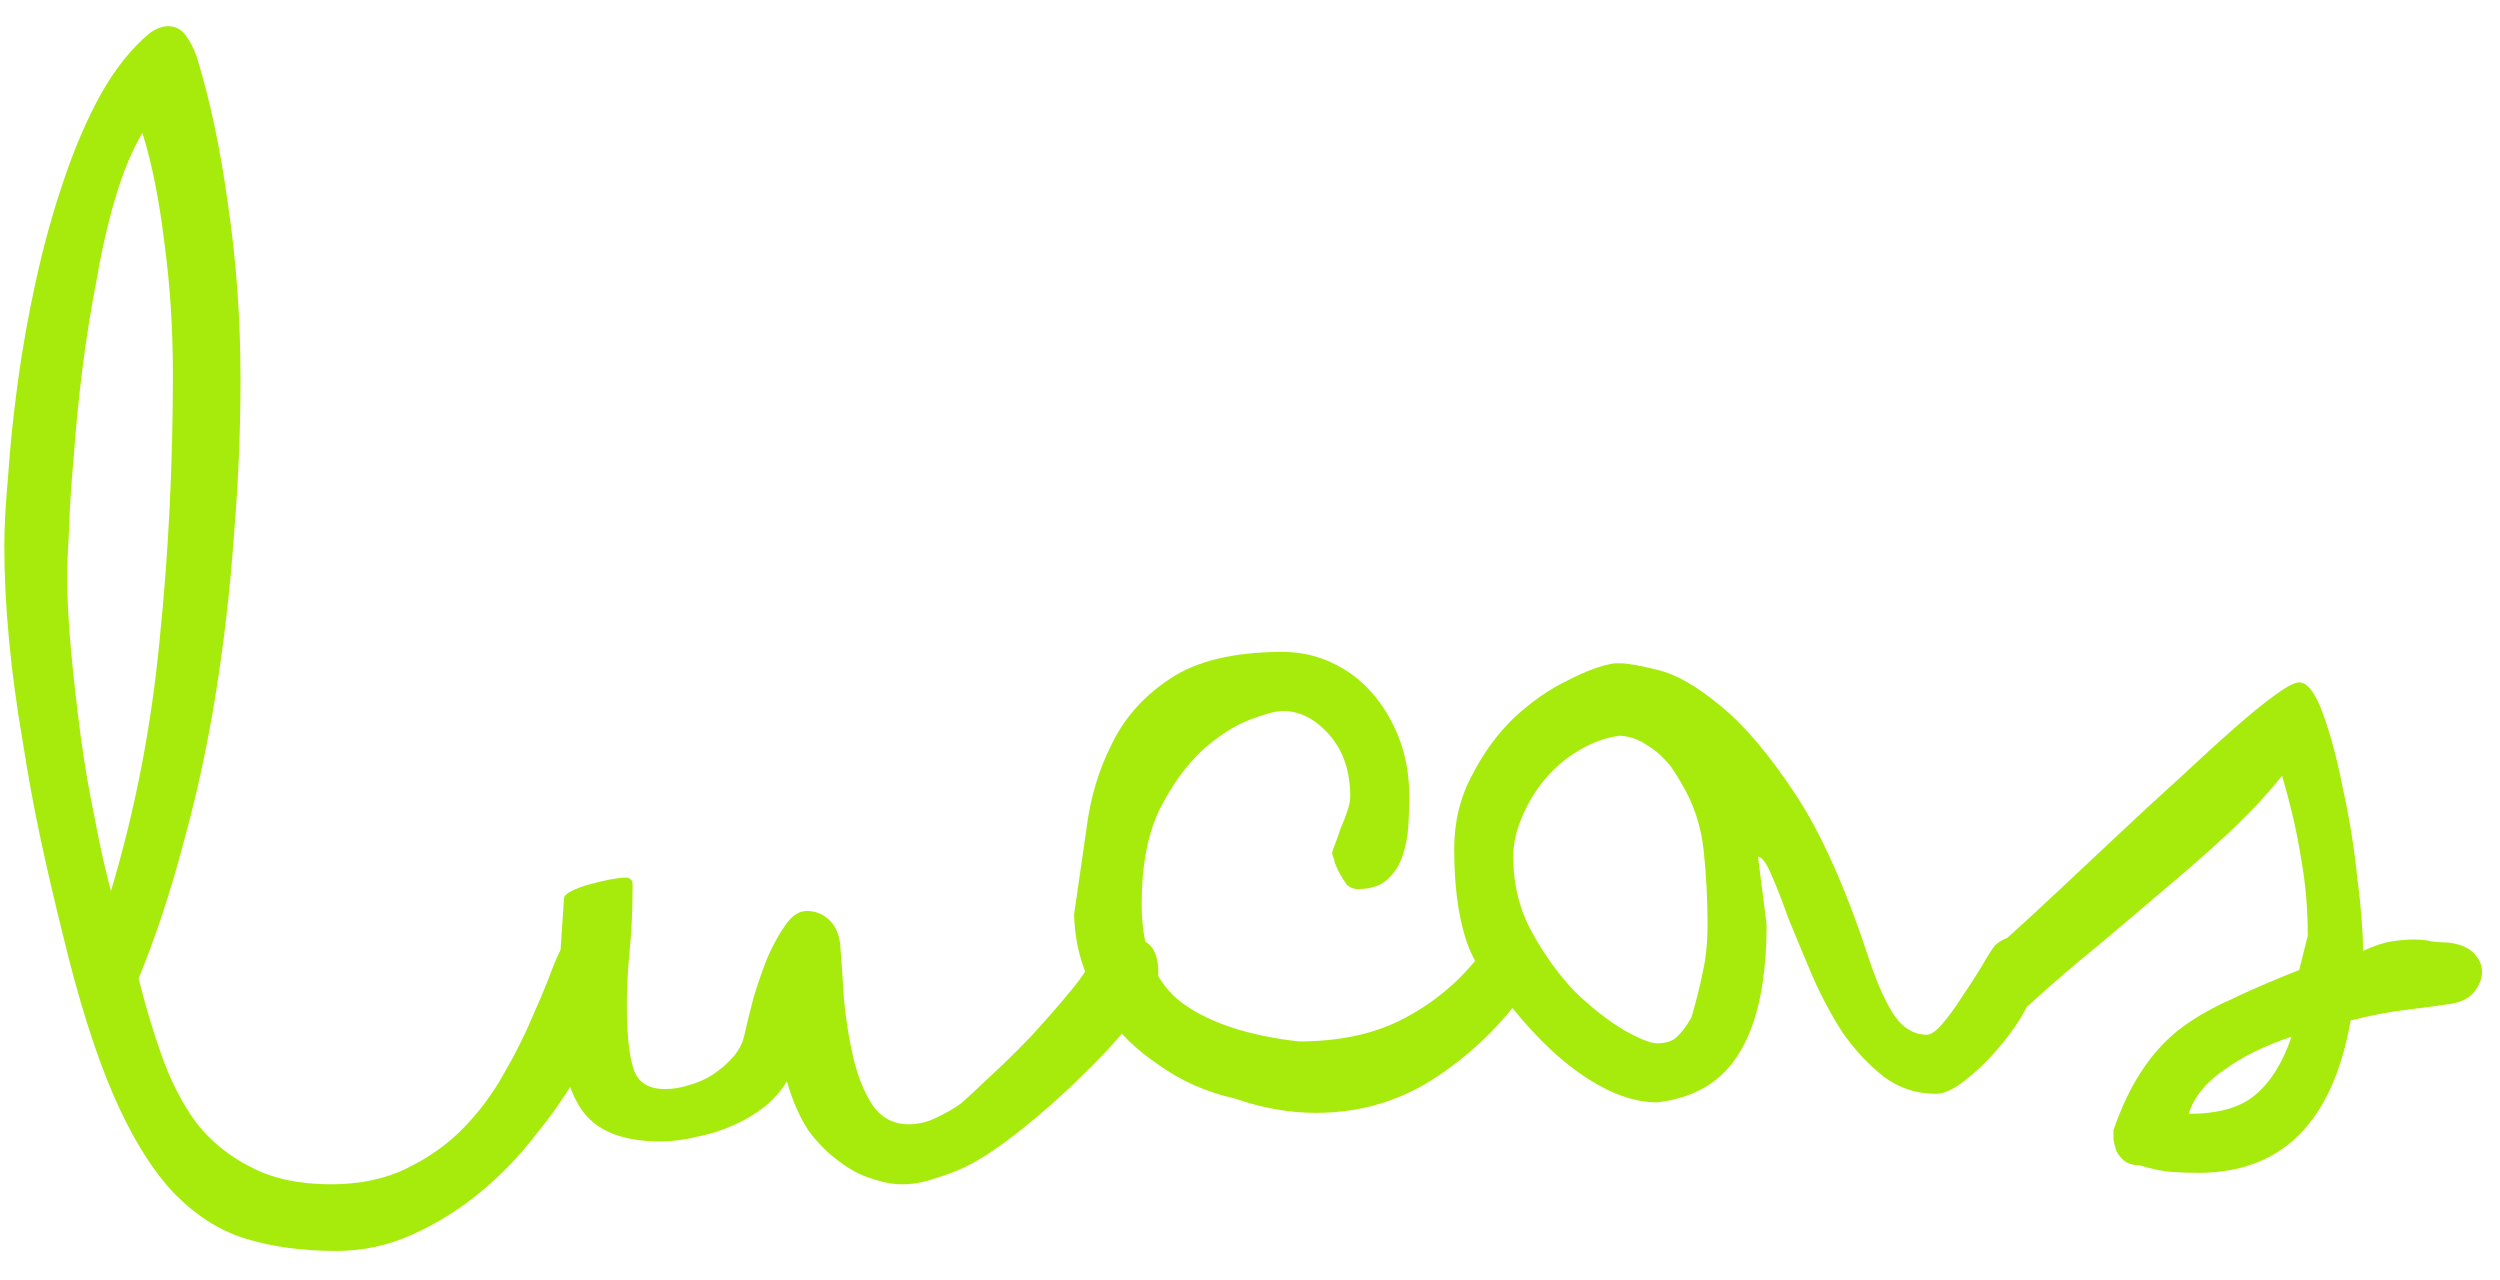<svg width="84" height="43" viewBox="0 0 84 43" fill="none" xmlns="http://www.w3.org/2000/svg">
<path d="M73.541 37.424C74.543 37.424 75.29 37.21 75.781 36.784C76.293 36.357 76.698 35.706 76.997 34.832C76.101 35.13 75.344 35.504 74.725 35.952C74.106 36.378 73.712 36.869 73.541 37.424ZM82.245 33.744C81.818 33.808 81.338 33.872 80.805 33.936C80.272 34 79.663 34.117 78.981 34.288C78.383 37.701 76.677 39.408 73.861 39.408C73.562 39.408 73.263 39.397 72.965 39.376C72.666 39.354 72.303 39.28 71.877 39.152C71.663 39.152 71.493 39.098 71.365 38.992C71.258 38.906 71.173 38.8 71.109 38.672C71.066 38.544 71.034 38.416 71.013 38.288C71.013 38.16 71.013 38.053 71.013 37.968C71.29 37.178 71.6 36.528 71.941 36.016C72.282 35.482 72.688 35.024 73.157 34.64C73.647 34.256 74.224 33.914 74.885 33.616C75.546 33.296 76.335 32.954 77.253 32.592L77.541 31.44C77.541 30.544 77.466 29.68 77.317 28.848C77.189 28.016 76.975 27.088 76.677 26.064C76.186 26.682 75.6 27.312 74.917 27.952C74.255 28.57 73.541 29.2 72.773 29.84C72.026 30.48 71.258 31.13 70.469 31.792C69.68 32.432 68.912 33.093 68.165 33.776C67.674 34.096 67.279 34.256 66.981 34.256C66.554 34.256 66.341 33.989 66.341 33.456C66.341 33.178 66.415 32.89 66.565 32.592C66.693 32.272 66.895 31.994 67.173 31.76C67.791 31.205 68.453 30.597 69.157 29.936C69.861 29.274 70.554 28.624 71.237 27.984C71.941 27.322 72.624 26.693 73.285 26.096C73.946 25.477 74.543 24.933 75.077 24.464C75.61 23.994 76.069 23.621 76.453 23.344C76.837 23.066 77.103 22.928 77.253 22.928C77.53 22.928 77.797 23.28 78.053 23.984C78.309 24.688 78.533 25.53 78.725 26.512C78.938 27.472 79.098 28.464 79.205 29.488C79.333 30.49 79.397 31.312 79.397 31.952C79.76 31.781 80.079 31.674 80.357 31.632C80.634 31.589 80.879 31.568 81.093 31.568C81.349 31.568 81.552 31.589 81.701 31.632C81.871 31.653 82.01 31.664 82.117 31.664H82.213C82.618 31.706 82.917 31.824 83.109 32.016C83.301 32.208 83.397 32.421 83.397 32.656C83.397 32.89 83.301 33.125 83.109 33.36C82.917 33.573 82.629 33.701 82.245 33.744Z" fill="#A7EB0C"/>
<path d="M68.253 33.328C68.253 33.52 68.135 33.808 67.901 34.192C67.666 34.576 67.378 34.96 67.037 35.344C66.695 35.728 66.344 36.059 65.981 36.336C65.618 36.613 65.309 36.752 65.053 36.752C64.391 36.752 63.805 36.56 63.293 36.176C62.781 35.771 62.322 35.28 61.917 34.704C61.533 34.107 61.191 33.467 60.893 32.784C60.594 32.08 60.328 31.44 60.093 30.864C59.88 30.267 59.688 29.776 59.517 29.392C59.346 28.987 59.197 28.784 59.069 28.784L59.357 31.056C59.357 32.933 59.058 34.363 58.461 35.344C57.885 36.325 56.957 36.891 55.677 37.04C54.952 37.04 54.173 36.773 53.341 36.24C52.509 35.707 51.677 34.928 50.845 33.904C50.034 33.136 49.501 32.347 49.245 31.536C48.989 30.725 48.861 29.723 48.861 28.528C48.861 27.611 49.063 26.779 49.469 26.032C49.853 25.285 50.322 24.645 50.877 24.112C51.453 23.579 52.05 23.163 52.669 22.864C53.288 22.544 53.81 22.352 54.237 22.288H54.461C54.696 22.288 55.111 22.363 55.709 22.512C56.328 22.661 57.032 23.067 57.821 23.728C58.61 24.368 59.442 25.349 60.317 26.672C61.191 27.995 62.013 29.829 62.781 32.176C63.08 33.072 63.378 33.733 63.677 34.16C63.975 34.565 64.328 34.768 64.733 34.768C64.882 34.768 65.064 34.64 65.277 34.384C65.511 34.107 65.736 33.797 65.949 33.456C66.183 33.115 66.397 32.784 66.589 32.464C66.781 32.123 66.93 31.888 67.037 31.76C67.25 31.568 67.485 31.472 67.741 31.472C68.018 31.472 68.231 31.579 68.381 31.792C68.552 32.005 68.637 32.251 68.637 32.528C68.637 32.869 68.509 33.136 68.253 33.328ZM56.829 34.192C56.999 33.616 57.127 33.104 57.213 32.656C57.319 32.208 57.373 31.675 57.373 31.056C57.373 30.224 57.33 29.403 57.245 28.592C57.16 27.76 56.904 26.992 56.477 26.288C56.392 26.139 56.306 26 56.221 25.872C56.136 25.744 56.039 25.627 55.933 25.52C55.762 25.328 55.549 25.157 55.293 25.008C55.037 24.837 54.749 24.741 54.429 24.72C53.938 24.784 53.469 24.955 53.021 25.232C52.594 25.488 52.221 25.808 51.901 26.192C51.581 26.576 51.325 27.003 51.133 27.472C50.941 27.92 50.845 28.357 50.845 28.784C50.845 29.723 51.058 30.576 51.485 31.344C51.911 32.112 52.392 32.773 52.925 33.328C53.48 33.861 54.023 34.288 54.557 34.608C55.09 34.907 55.464 35.056 55.677 35.056C55.954 35.056 56.167 34.992 56.317 34.864C56.487 34.715 56.658 34.491 56.829 34.192Z" fill="#A7EB0C"/>
<path d="M51.512 32.912C50.68 34.192 49.635 35.259 48.376 36.112C47.139 36.966 45.752 37.392 44.216 37.392C43.32 37.392 42.413 37.232 41.496 36.912C40.536 36.699 39.672 36.315 38.904 35.76C38.584 35.547 38.264 35.291 37.944 34.992C37.624 34.672 37.336 34.31 37.08 33.904C36.803 33.478 36.579 33.008 36.408 32.496C36.216 31.963 36.109 31.376 36.088 30.736C36.216 29.84 36.355 28.88 36.504 27.856C36.632 26.811 36.92 25.851 37.368 24.976C37.795 24.102 38.445 23.376 39.32 22.8C40.216 22.203 41.475 21.904 43.096 21.904C43.672 21.904 44.216 22.022 44.728 22.256C45.24 22.491 45.688 22.822 46.072 23.248C46.456 23.675 46.765 24.187 47 24.784C47.235 25.382 47.352 26.043 47.352 26.768C47.352 27.067 47.341 27.398 47.32 27.76C47.299 28.102 47.235 28.432 47.128 28.752C47.021 29.072 46.851 29.339 46.616 29.552C46.381 29.766 46.051 29.872 45.624 29.872C45.475 29.872 45.347 29.819 45.24 29.712C45.155 29.584 45.069 29.446 44.984 29.296C44.941 29.211 44.899 29.115 44.856 29.008C44.835 28.902 44.803 28.795 44.76 28.688C44.76 28.624 44.792 28.518 44.856 28.368C44.92 28.198 44.984 28.016 45.048 27.824C45.133 27.632 45.208 27.44 45.272 27.248C45.336 27.056 45.368 26.896 45.368 26.768C45.368 25.915 45.133 25.222 44.664 24.688C44.195 24.155 43.672 23.888 43.096 23.888C42.883 23.888 42.52 23.984 42.008 24.176C41.496 24.368 40.963 24.71 40.408 25.2C39.875 25.691 39.395 26.352 38.968 27.184C38.563 28.016 38.36 29.083 38.36 30.384C38.36 31.92 38.819 33.03 39.736 33.712C40.653 34.374 41.955 34.8 43.64 34.992C45.048 34.992 46.243 34.726 47.224 34.192C48.227 33.659 49.069 32.944 49.752 32.048C50.008 31.728 50.317 31.568 50.68 31.568C50.936 31.568 51.16 31.654 51.352 31.824C51.565 31.974 51.672 32.166 51.672 32.4C51.672 32.571 51.619 32.742 51.512 32.912Z" fill="#A7EB0C"/>
<path d="M18.951 30.192C18.951 30.107 19.036 30.022 19.206 29.936C19.377 29.851 19.58 29.776 19.814 29.712C20.049 29.648 20.273 29.595 20.486 29.552C20.721 29.51 20.892 29.488 20.998 29.488C21.169 29.488 21.255 29.563 21.255 29.712C21.255 30.544 21.223 31.28 21.159 31.92C21.095 32.56 21.062 33.179 21.062 33.776C21.062 34.736 21.137 35.451 21.287 35.92C21.436 36.368 21.788 36.592 22.343 36.592C22.599 36.592 22.865 36.55 23.142 36.464C23.441 36.379 23.708 36.262 23.942 36.112C24.198 35.942 24.422 35.75 24.614 35.536C24.806 35.323 24.934 35.088 24.998 34.832C25.084 34.448 25.191 34.011 25.319 33.52C25.468 33.03 25.628 32.571 25.799 32.144C25.991 31.718 26.193 31.355 26.407 31.056C26.62 30.758 26.855 30.608 27.11 30.608C27.388 30.608 27.633 30.704 27.846 30.896C28.06 31.088 28.188 31.366 28.23 31.728C28.273 32.262 28.316 32.88 28.358 33.584C28.422 34.267 28.529 34.928 28.678 35.568C28.828 36.187 29.041 36.71 29.319 37.136C29.617 37.563 30.023 37.776 30.535 37.776C30.855 37.776 31.164 37.702 31.462 37.552C31.782 37.403 32.06 37.243 32.294 37.072C32.444 36.944 32.742 36.667 33.191 36.24C33.66 35.814 34.14 35.344 34.63 34.832C35.121 34.299 35.569 33.787 35.974 33.296C36.38 32.806 36.614 32.443 36.678 32.208C36.742 31.931 36.924 31.75 37.222 31.664C37.521 31.579 37.788 31.536 38.023 31.536C38.62 31.536 38.919 31.92 38.919 32.688C38.919 33.008 38.673 33.488 38.182 34.128C37.713 34.747 37.137 35.387 36.455 36.048C35.793 36.71 35.089 37.339 34.343 37.936C33.617 38.512 32.998 38.928 32.486 39.184C32.124 39.355 31.761 39.494 31.398 39.6C31.036 39.728 30.673 39.792 30.311 39.792C29.991 39.792 29.649 39.728 29.287 39.6C28.924 39.494 28.561 39.302 28.198 39.024C27.836 38.768 27.494 38.427 27.174 38C26.876 37.552 26.631 36.998 26.439 36.336C26.247 36.656 25.991 36.944 25.671 37.2C25.372 37.435 25.03 37.638 24.646 37.808C24.262 37.979 23.857 38.107 23.43 38.192C23.004 38.299 22.588 38.352 22.183 38.352C20.902 38.352 20.017 37.99 19.526 37.264C19.036 36.518 18.791 35.462 18.791 34.096C18.791 33.008 18.812 32.176 18.855 31.6C18.897 31.024 18.929 30.555 18.951 30.192Z" fill="#A7EB0C"/>
<path d="M2.097 31.344C1.841 30.32 1.596 29.264 1.361 28.176C1.126 27.067 0.924 25.957 0.753 24.848C0.561 23.739 0.412 22.629 0.305 21.52C0.198 20.411 0.145 19.344 0.145 18.32C0.145 17.701 0.188 16.923 0.273 15.984C0.337 15.024 0.444 13.989 0.593 12.88C0.742 11.771 0.945 10.629 1.201 9.456C1.457 8.283 1.766 7.163 2.129 6.096C2.492 5.008 2.908 4.037 3.377 3.184C3.868 2.309 4.422 1.616 5.041 1.104C5.254 0.955 5.457 0.88 5.649 0.88C5.884 0.88 6.076 0.976 6.225 1.168C6.374 1.36 6.502 1.605 6.609 1.904C7.057 3.355 7.409 5.019 7.665 6.896C7.942 8.773 8.081 10.725 8.081 12.752C8.081 14.48 8.006 16.24 7.857 18.032C7.729 19.824 7.526 21.584 7.249 23.312C6.972 25.04 6.609 26.715 6.161 28.336C5.734 29.957 5.233 31.472 4.657 32.88C4.892 33.819 5.158 34.704 5.457 35.536C5.756 36.368 6.14 37.104 6.609 37.744C7.1 38.363 7.708 38.853 8.433 39.216C9.158 39.6 10.054 39.792 11.121 39.792C12.102 39.792 12.956 39.611 13.681 39.248C14.428 38.885 15.068 38.427 15.601 37.872C16.134 37.317 16.582 36.709 16.945 36.048C17.329 35.387 17.649 34.747 17.905 34.128C18.182 33.509 18.406 32.965 18.577 32.496C18.769 32.005 18.95 31.675 19.121 31.504C19.292 31.291 19.516 31.184 19.793 31.184C20.092 31.184 20.326 31.259 20.497 31.408C20.668 31.536 20.753 31.781 20.753 32.144C20.753 32.613 20.636 33.189 20.401 33.872C20.188 34.533 19.878 35.237 19.473 35.984C19.068 36.709 18.577 37.424 18.001 38.128C17.446 38.853 16.817 39.504 16.113 40.08C15.409 40.656 14.652 41.125 13.841 41.488C13.03 41.851 12.188 42.032 11.313 42.032C10.161 42.032 9.137 41.893 8.241 41.616C7.345 41.339 6.524 40.805 5.777 40.016C5.052 39.227 4.39 38.139 3.793 36.752C3.196 35.365 2.63 33.563 2.097 31.344ZM3.729 29.936C4.54 27.227 5.084 24.421 5.361 21.52C5.66 18.619 5.809 15.632 5.809 12.56C5.809 11.024 5.713 9.552 5.521 8.144C5.35 6.715 5.105 5.488 4.785 4.464C4.444 5.04 4.145 5.755 3.889 6.608C3.633 7.461 3.42 8.389 3.249 9.392C3.057 10.373 2.897 11.376 2.769 12.4C2.641 13.424 2.545 14.395 2.481 15.312C2.396 16.229 2.342 17.051 2.321 17.776C2.278 18.48 2.257 19.013 2.257 19.376C2.257 20.08 2.3 20.901 2.385 21.84C2.47 22.757 2.577 23.707 2.705 24.688C2.833 25.648 2.993 26.587 3.185 27.504C3.356 28.421 3.537 29.232 3.729 29.936Z" fill="#A7EB0C"/>
</svg>
